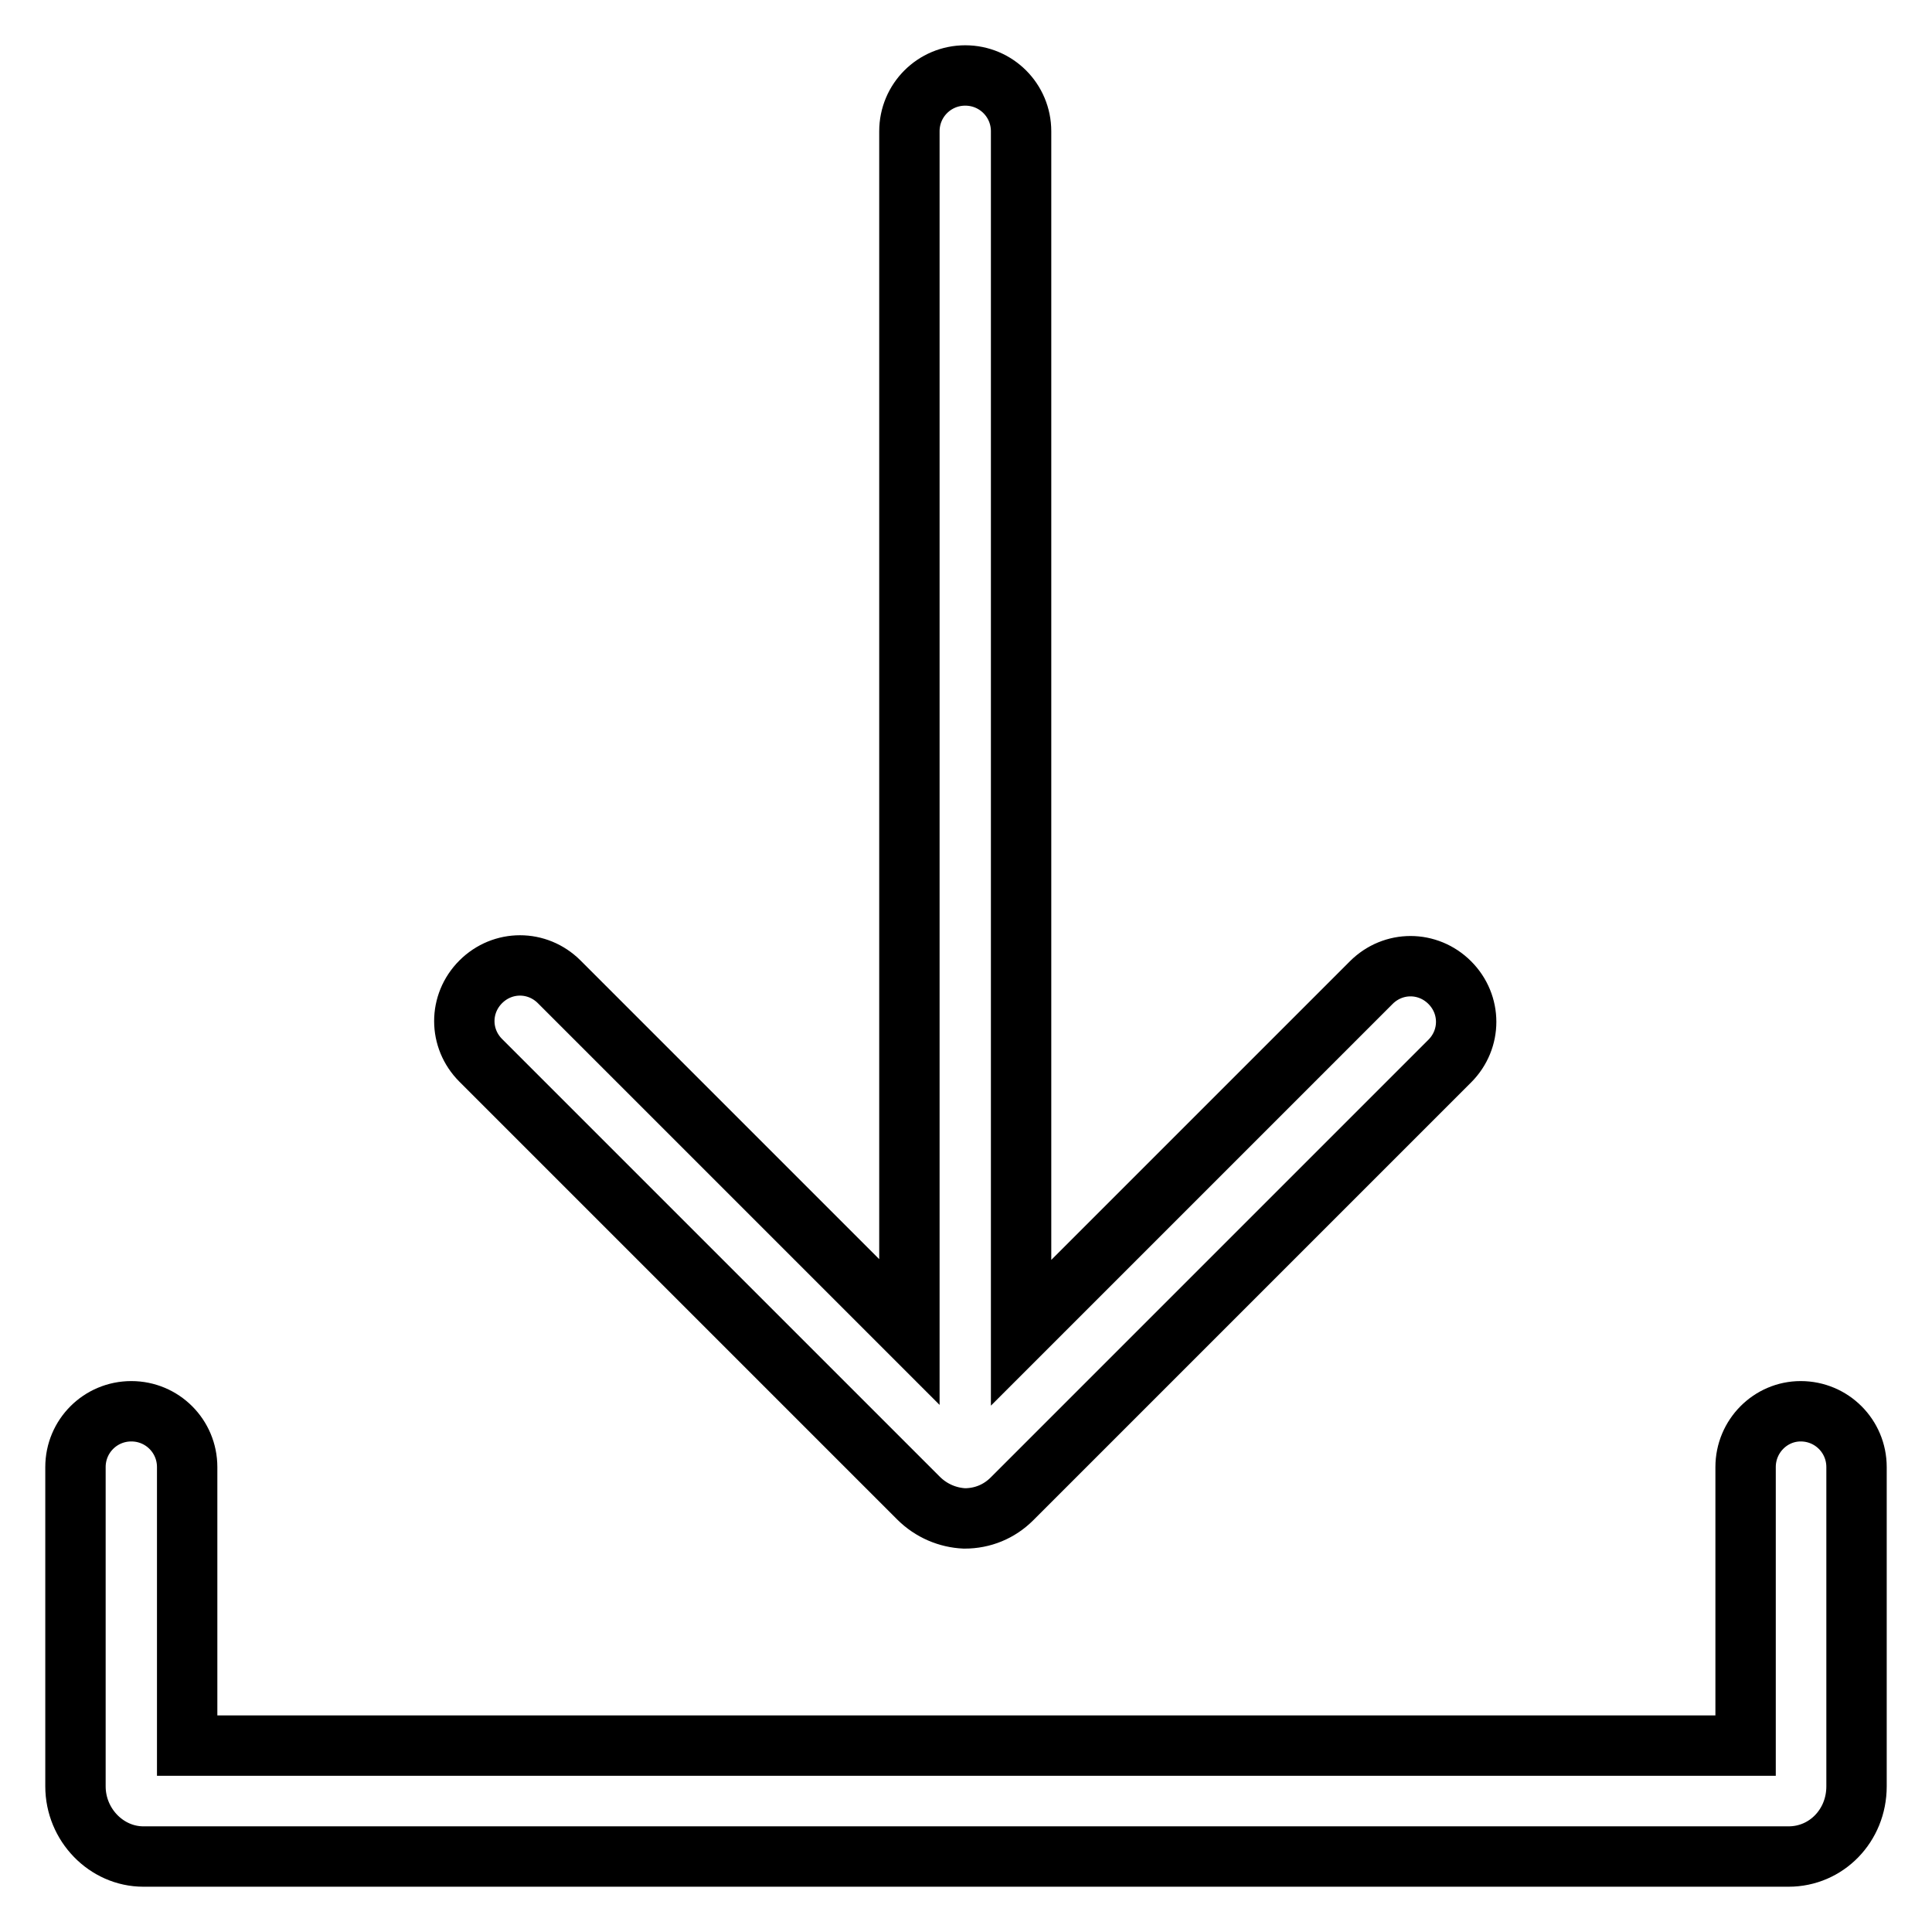 <?xml version="1.0" encoding="utf-8"?>
<!-- Svg Vector Icons : http://www.onlinewebfonts.com/icon -->
<!DOCTYPE svg PUBLIC "-//W3C//DTD SVG 1.1//EN" "http://www.w3.org/Graphics/SVG/1.1/DTD/svg11.dtd">
<svg version="1.1" xmlns="http://www.w3.org/2000/svg" xmlns:xlink="http://www.w3.org/1999/xlink" x="0px" y="0px" viewBox="0 0 256 256" enable-background="new 0 0 256 256" xml:space="preserve">
<g> <path stroke-width="8" fill-opacity="0" stroke="#000000"  d="M238.6,187c4.1,0,7.4,3.3,7.4,7.4c0,0,0,0,0,0v42.3c0,5.2-4,9.3-9,9.3H19c-4.9,0-9-4.2-9-9.3v-42.3 c0-4.1,3.3-7.4,7.4-7.4s7.4,3.3,7.4,7.4v36.9h206.5v-36.9C231.3,190.3,234.6,187,238.6,187L238.6,187L238.6,187z M121.7,198.5 l-58-58c-2.9-2.9-2.9-7.5,0-10.4c2.9-2.9,7.5-2.9,10.4,0l0,0l46.4,46.4V17.4c0-4.1,3.3-7.4,7.4-7.4c4.1,0,7.4,3.3,7.4,7.4v159.2 l46.4-46.4c2.9-2.9,7.5-2.9,10.4,0c2.9,2.9,2.9,7.5,0,10.4l-58,58c-1.7,1.7-3.9,2.6-6.3,2.6C125.6,201.1,123.4,200.2,121.7,198.5z" /></g>
</svg>